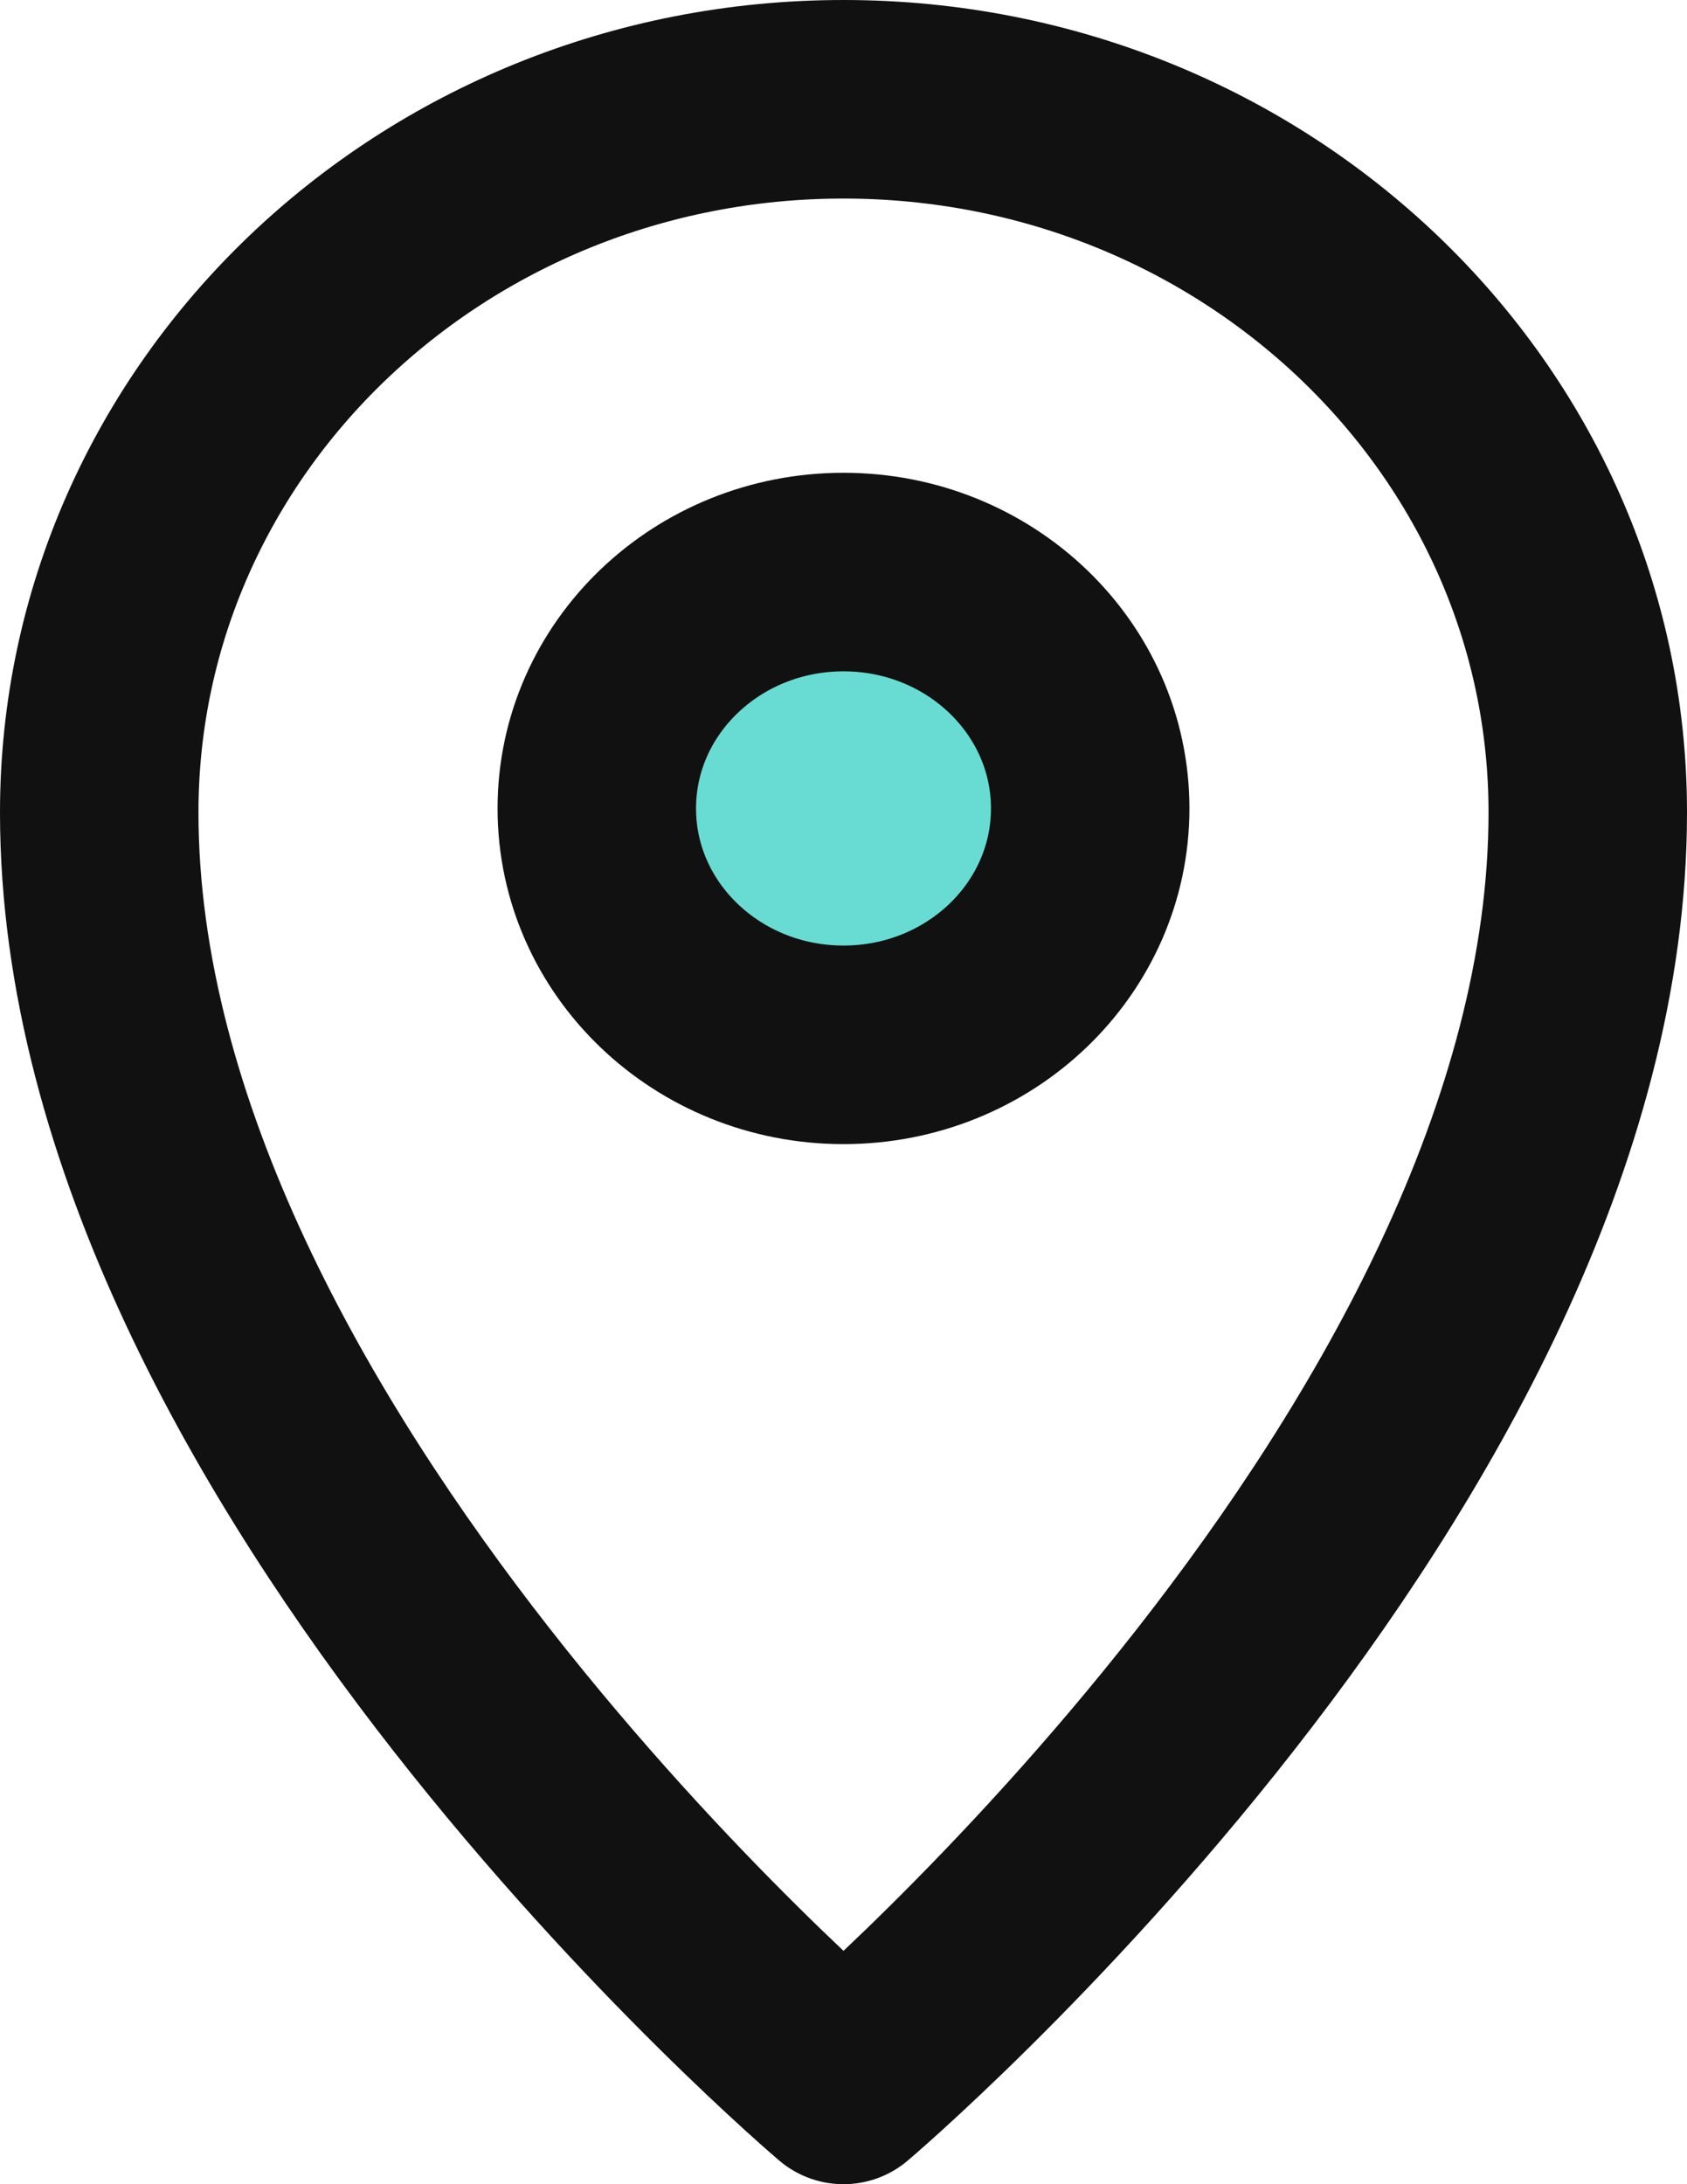 <svg fill="none" height="22" viewBox="0 0 17 22" width="17" xmlns="http://www.w3.org/2000/svg"><g style="fill-rule:evenodd;clip-rule:evenodd;stroke:#111;stroke-width:2;stroke-linecap:round;stroke-linejoin:round"><path d="m8.5 1c-4.142 0-7.5 3.216-7.5 7.183 0 6.468 7.5 12.817 7.5 12.817s7.5-6.349 7.5-12.817c0-3.967-3.358-7.183-7.5-7.183z"/><path d="m8.5 10.524c1.373 0 2.486-1.066 2.486-2.381 0-1.315-1.113-2.381-2.486-2.381s-2.486 1.066-2.486 2.381c0 1.315 1.113 2.381 2.486 2.381z" fill="#68DCD3"/></g></svg>